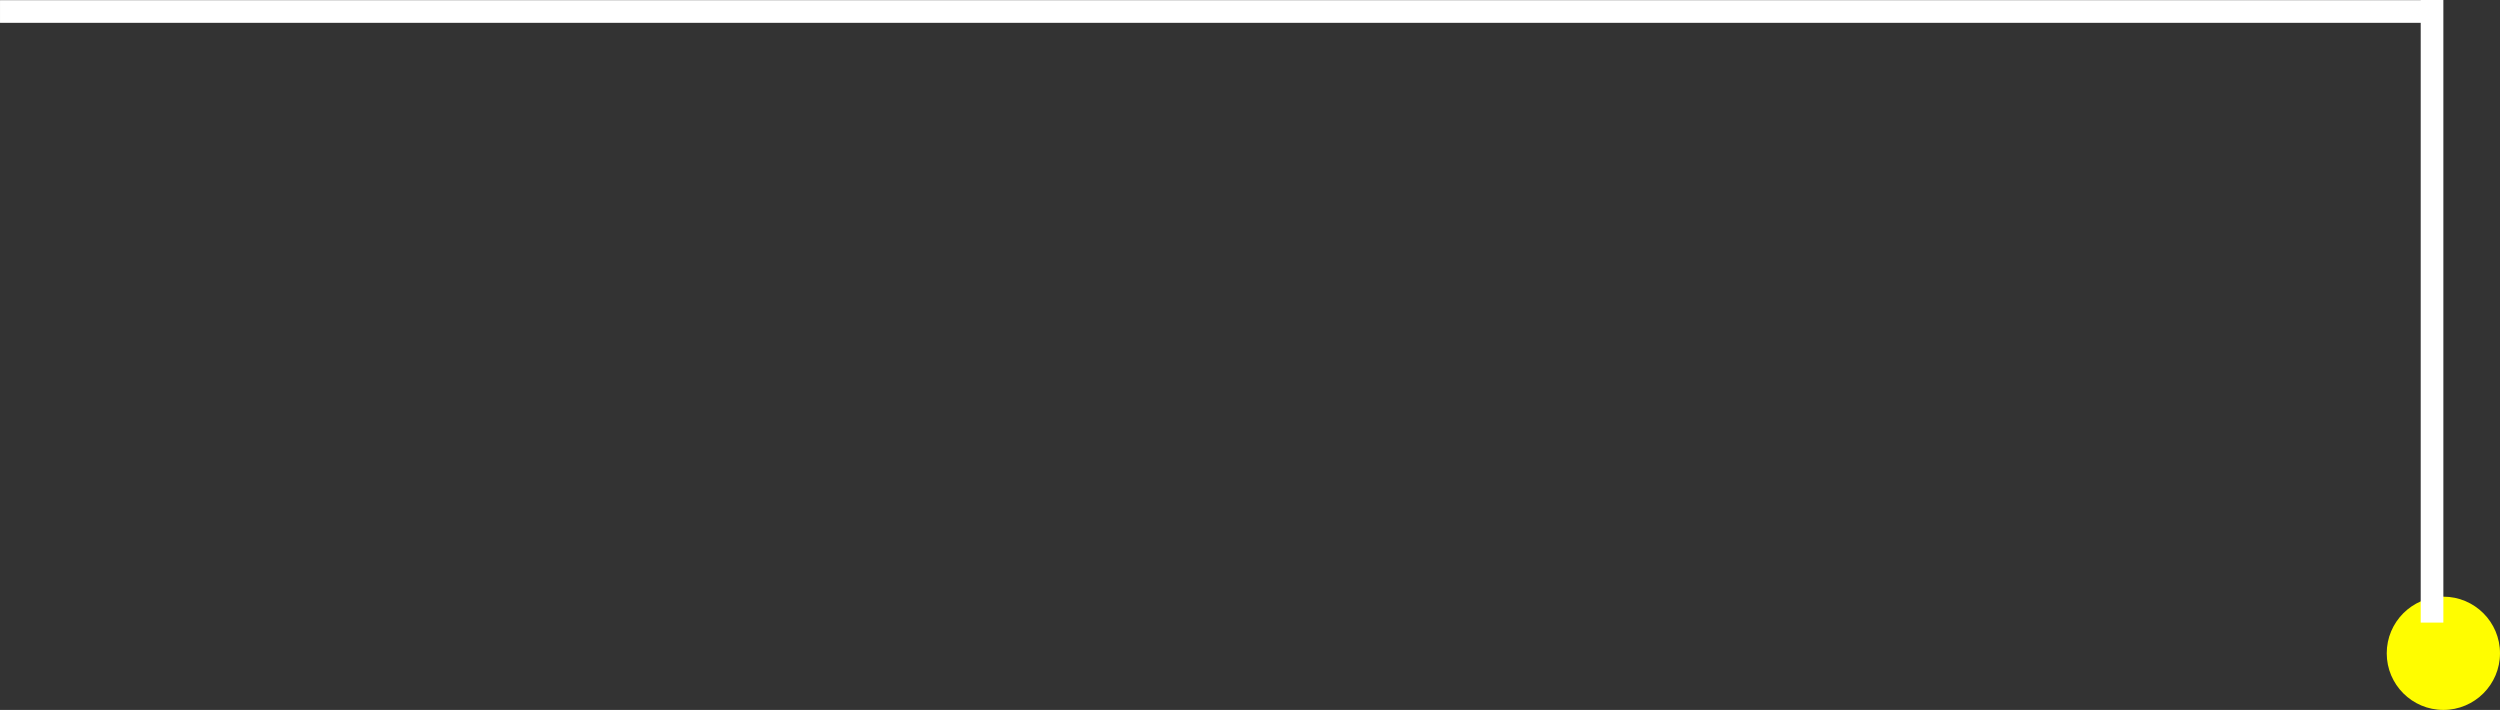 <svg xmlns="http://www.w3.org/2000/svg" width="331.102" height="94.022" viewBox="0 0 331.102 94.022"><rect x="0" y="0" width="331.102" height="94.022" fill="#333333" stroke="none"/><g data-name="グループ 11234" transform="translate(-29.387 -224.287)"><circle cx="7.5" cy="7.5" r="7.5" fill="#fffd00" data-name="楕円形 10084" transform="translate(345.488 303.31)"/><path fill="#fff" d="M351.489 226.81h-321.6v-2h321.6z" data-name="パス 107915"/><path fill="#fff" d="M351.989 227.31h-322.6v-3h322.6zm-321.6-1h320.6v-1h-320.6z" data-name="パス 107915 - アウトライン"/><path fill="#fff" d="M352.988 306.744h-3v-82.457h3z" data-name="パス 116492"/></g></svg>